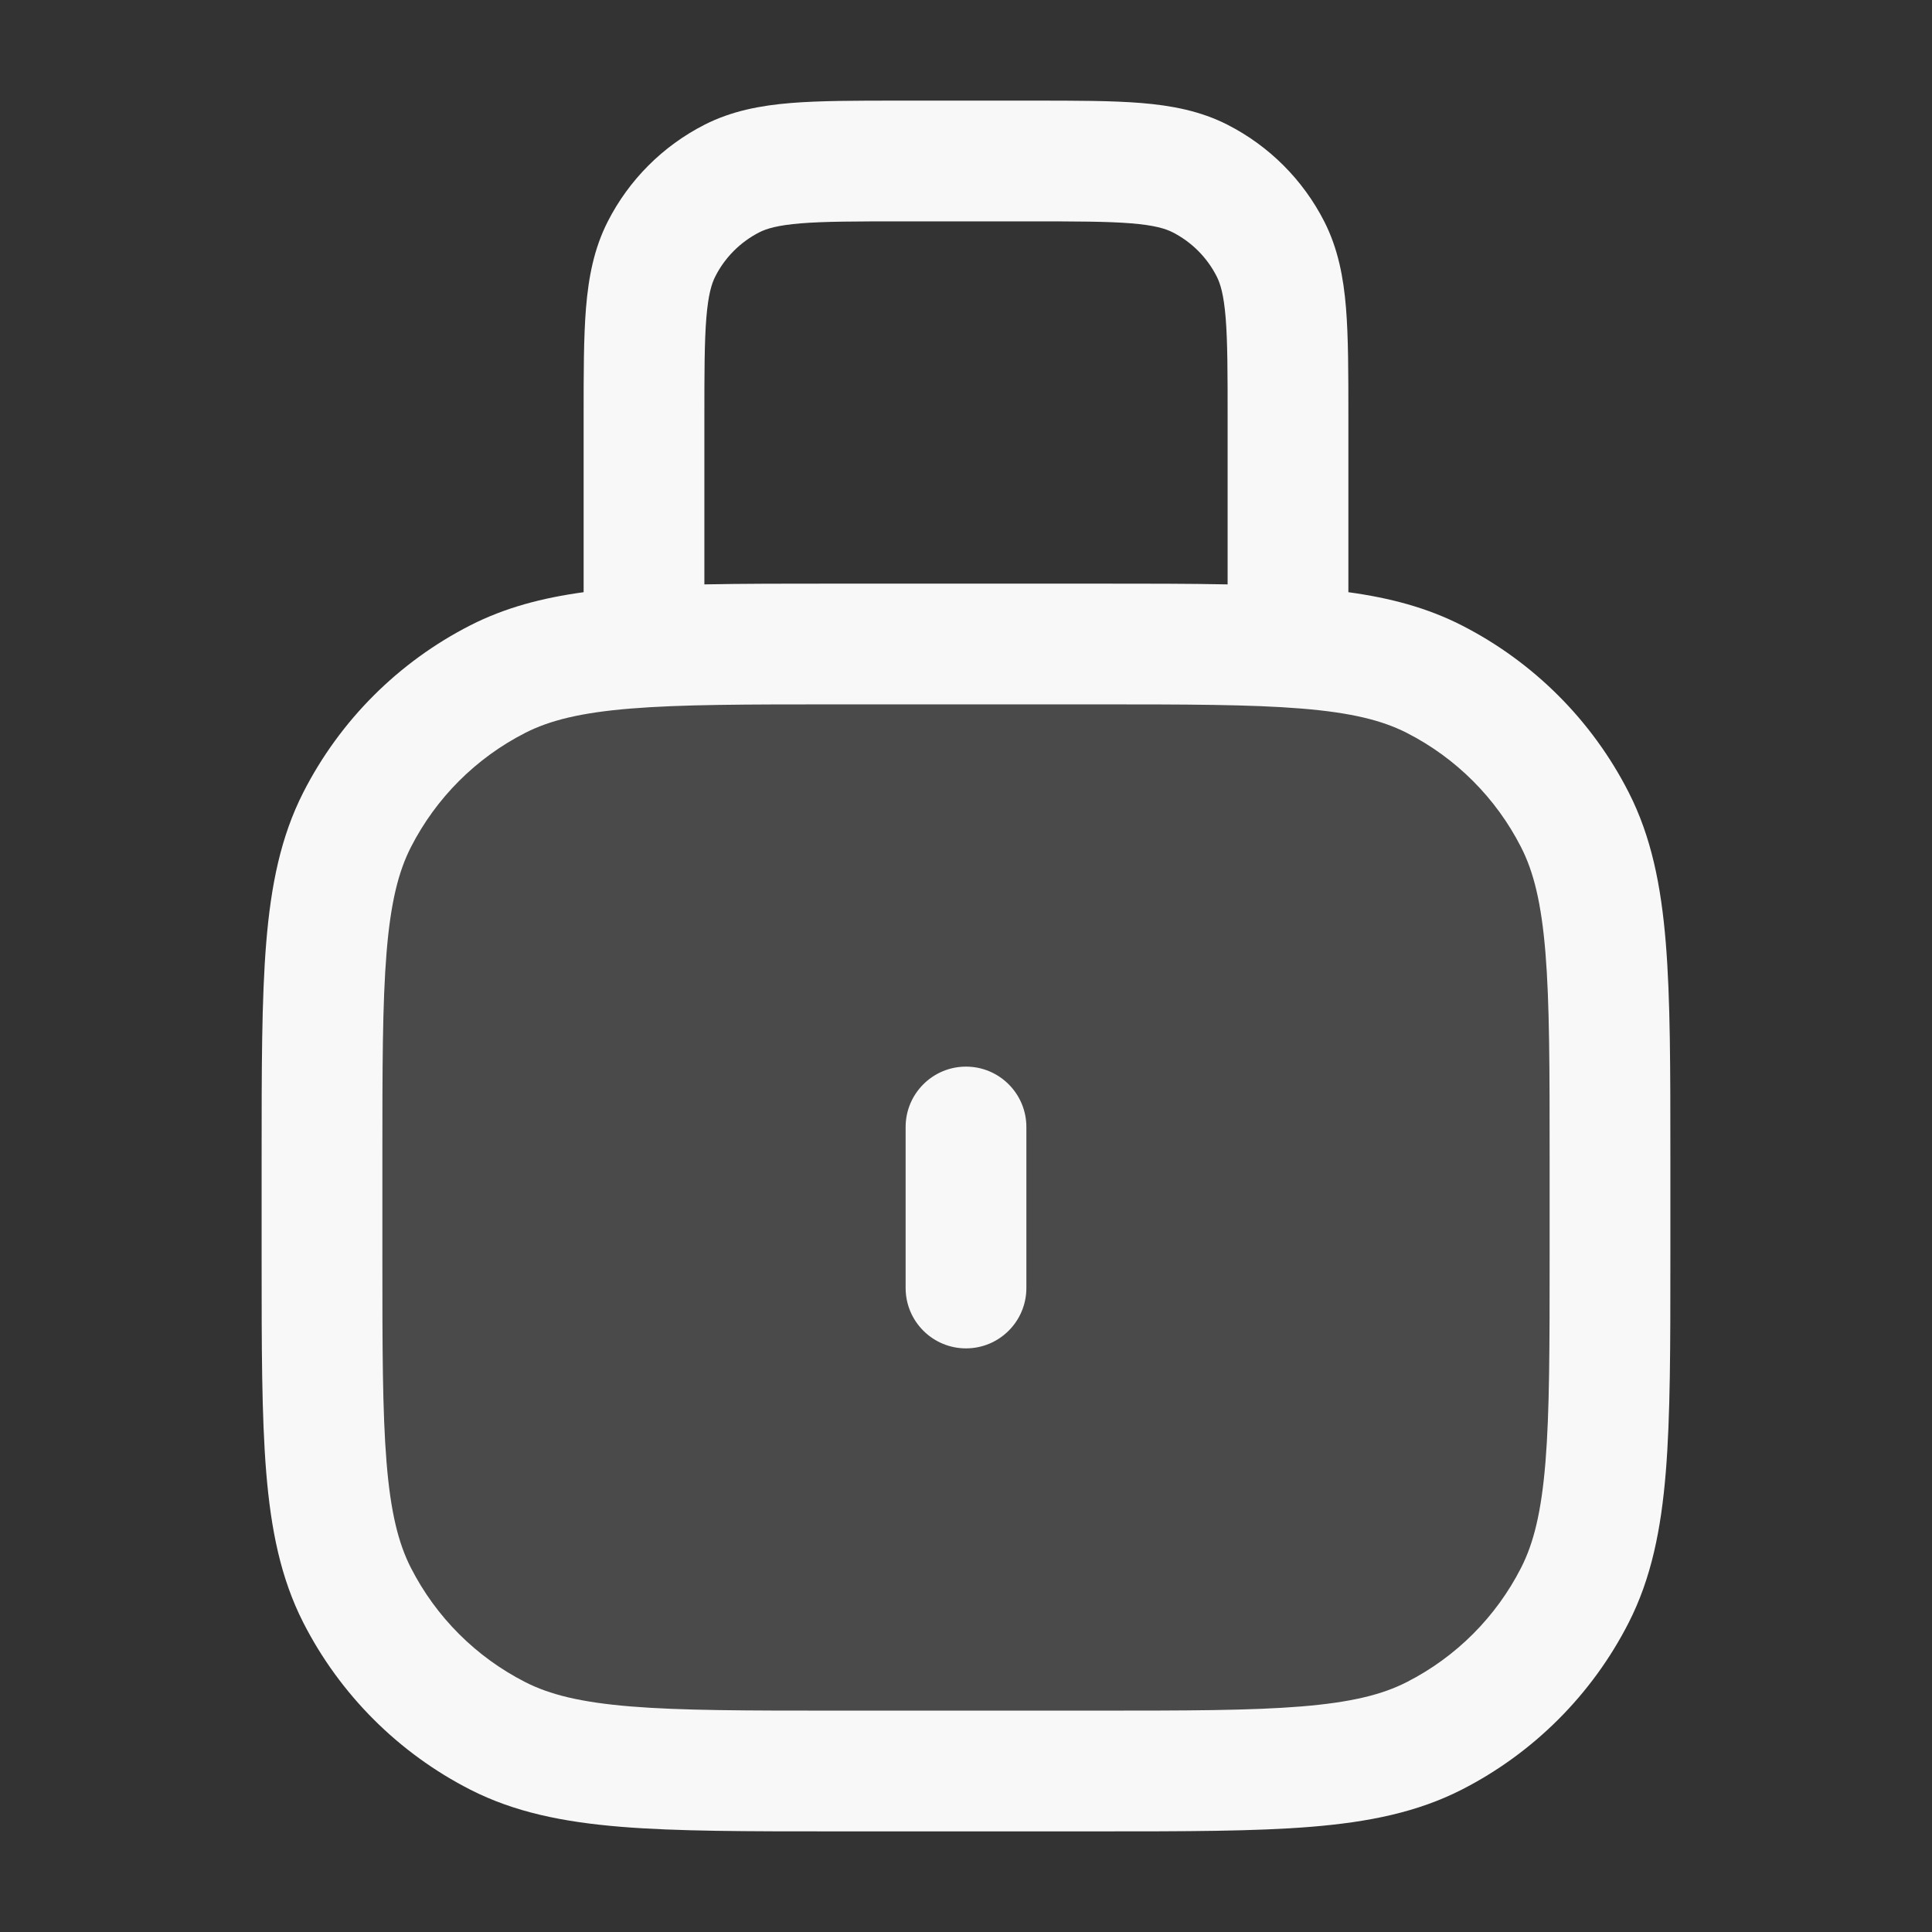 <svg width="48" height="48" viewBox="0 0 48 48" fill="none" xmlns="http://www.w3.org/2000/svg">
<rect x="0" y="0" width="48" height="48" fill="#333333" stroke="none"/>
<rect opacity="0.12" x="8" y="16" width="32" height="28" rx="8" fill="#F8F8F8"/>
<path fill-rule="evenodd" clip-rule="evenodd" d="M22.339 2.5L22.4 2.5H25.6L25.661 2.5C26.729 2.5 27.621 2.5 28.349 2.559C29.109 2.621 29.823 2.756 30.497 3.099C31.532 3.627 32.373 4.468 32.901 5.503C33.244 6.178 33.379 6.891 33.441 7.651C33.5 8.379 33.5 9.271 33.5 10.339V10.339V10.4V14.713C34.537 14.855 35.456 15.099 36.313 15.535C38.1 16.446 39.554 17.899 40.465 19.687C41.026 20.789 41.269 21.997 41.386 23.423C41.5 24.819 41.5 26.55 41.5 28.734V28.8V31.2V31.266C41.5 33.45 41.5 35.181 41.386 36.577C41.269 38.003 41.026 39.211 40.465 40.313C39.554 42.1 38.1 43.554 36.313 44.465C35.211 45.026 34.003 45.269 32.577 45.386C31.181 45.5 29.45 45.5 27.266 45.5H27.266H27.2H20.8H20.734H20.734C18.55 45.5 16.819 45.5 15.423 45.386C13.997 45.269 12.789 45.026 11.687 44.465C9.9 43.554 8.446 42.1 7.535 40.313C6.974 39.211 6.731 38.003 6.614 36.577C6.5 35.181 6.5 33.45 6.5 31.266L6.5 31.2V28.8L6.5 28.734C6.5 26.55 6.5 24.819 6.614 23.423C6.731 21.997 6.974 20.789 7.535 19.687C8.446 17.899 9.9 16.446 11.687 15.535C12.543 15.099 13.463 14.855 14.5 14.713V10.4L14.5 10.339C14.5 9.271 14.5 8.379 14.559 7.651C14.622 6.891 14.756 6.178 15.1 5.503C15.627 4.468 16.468 3.627 17.503 3.099C18.178 2.756 18.891 2.621 19.651 2.559C20.379 2.5 21.271 2.5 22.339 2.5ZM30.5 10.4V14.519C29.548 14.5 28.477 14.5 27.266 14.5H27.266H27.2H20.8H20.734H20.734C19.523 14.5 18.452 14.5 17.5 14.519V10.4C17.5 9.255 17.501 8.487 17.549 7.895C17.596 7.321 17.68 7.046 17.773 6.865C18.012 6.395 18.395 6.012 18.865 5.772C19.046 5.68 19.321 5.596 19.895 5.549C20.487 5.501 21.255 5.5 22.4 5.5H25.6C26.745 5.5 27.513 5.501 28.105 5.549C28.679 5.596 28.954 5.68 29.135 5.772C29.605 6.012 29.988 6.395 30.227 6.865C30.32 7.046 30.404 7.321 30.451 7.895C30.499 8.487 30.5 9.255 30.5 10.4ZM15.668 17.604C14.427 17.705 13.658 17.898 13.049 18.208C11.826 18.832 10.832 19.826 10.208 21.049C9.898 21.658 9.705 22.426 9.604 23.668C9.501 24.927 9.5 26.535 9.5 28.8V31.2C9.5 33.465 9.501 35.073 9.604 36.332C9.705 37.573 9.898 38.342 10.208 38.951C10.832 40.174 11.826 41.168 13.049 41.791C13.658 42.102 14.427 42.294 15.668 42.396C16.927 42.499 18.535 42.5 20.8 42.5H27.2C29.465 42.5 31.073 42.499 32.332 42.396C33.574 42.294 34.342 42.102 34.951 41.791C36.174 41.168 37.168 40.174 37.791 38.951C38.102 38.342 38.294 37.573 38.396 36.332C38.499 35.073 38.5 33.465 38.5 31.2V28.8C38.5 26.535 38.499 24.927 38.396 23.668C38.294 22.426 38.102 21.658 37.791 21.049C37.168 19.826 36.174 18.832 34.951 18.208C34.342 17.898 33.574 17.705 32.332 17.604C31.073 17.501 29.465 17.5 27.2 17.5H20.8C18.535 17.5 16.927 17.501 15.668 17.604ZM25.5 28C25.5 27.172 24.828 26.5 24 26.5C23.172 26.5 22.5 27.172 22.5 28V32C22.5 32.828 23.172 33.5 24 33.5C24.828 33.5 25.5 32.828 25.5 32V28Z" fill="#F8F8F8"/>
</svg>
